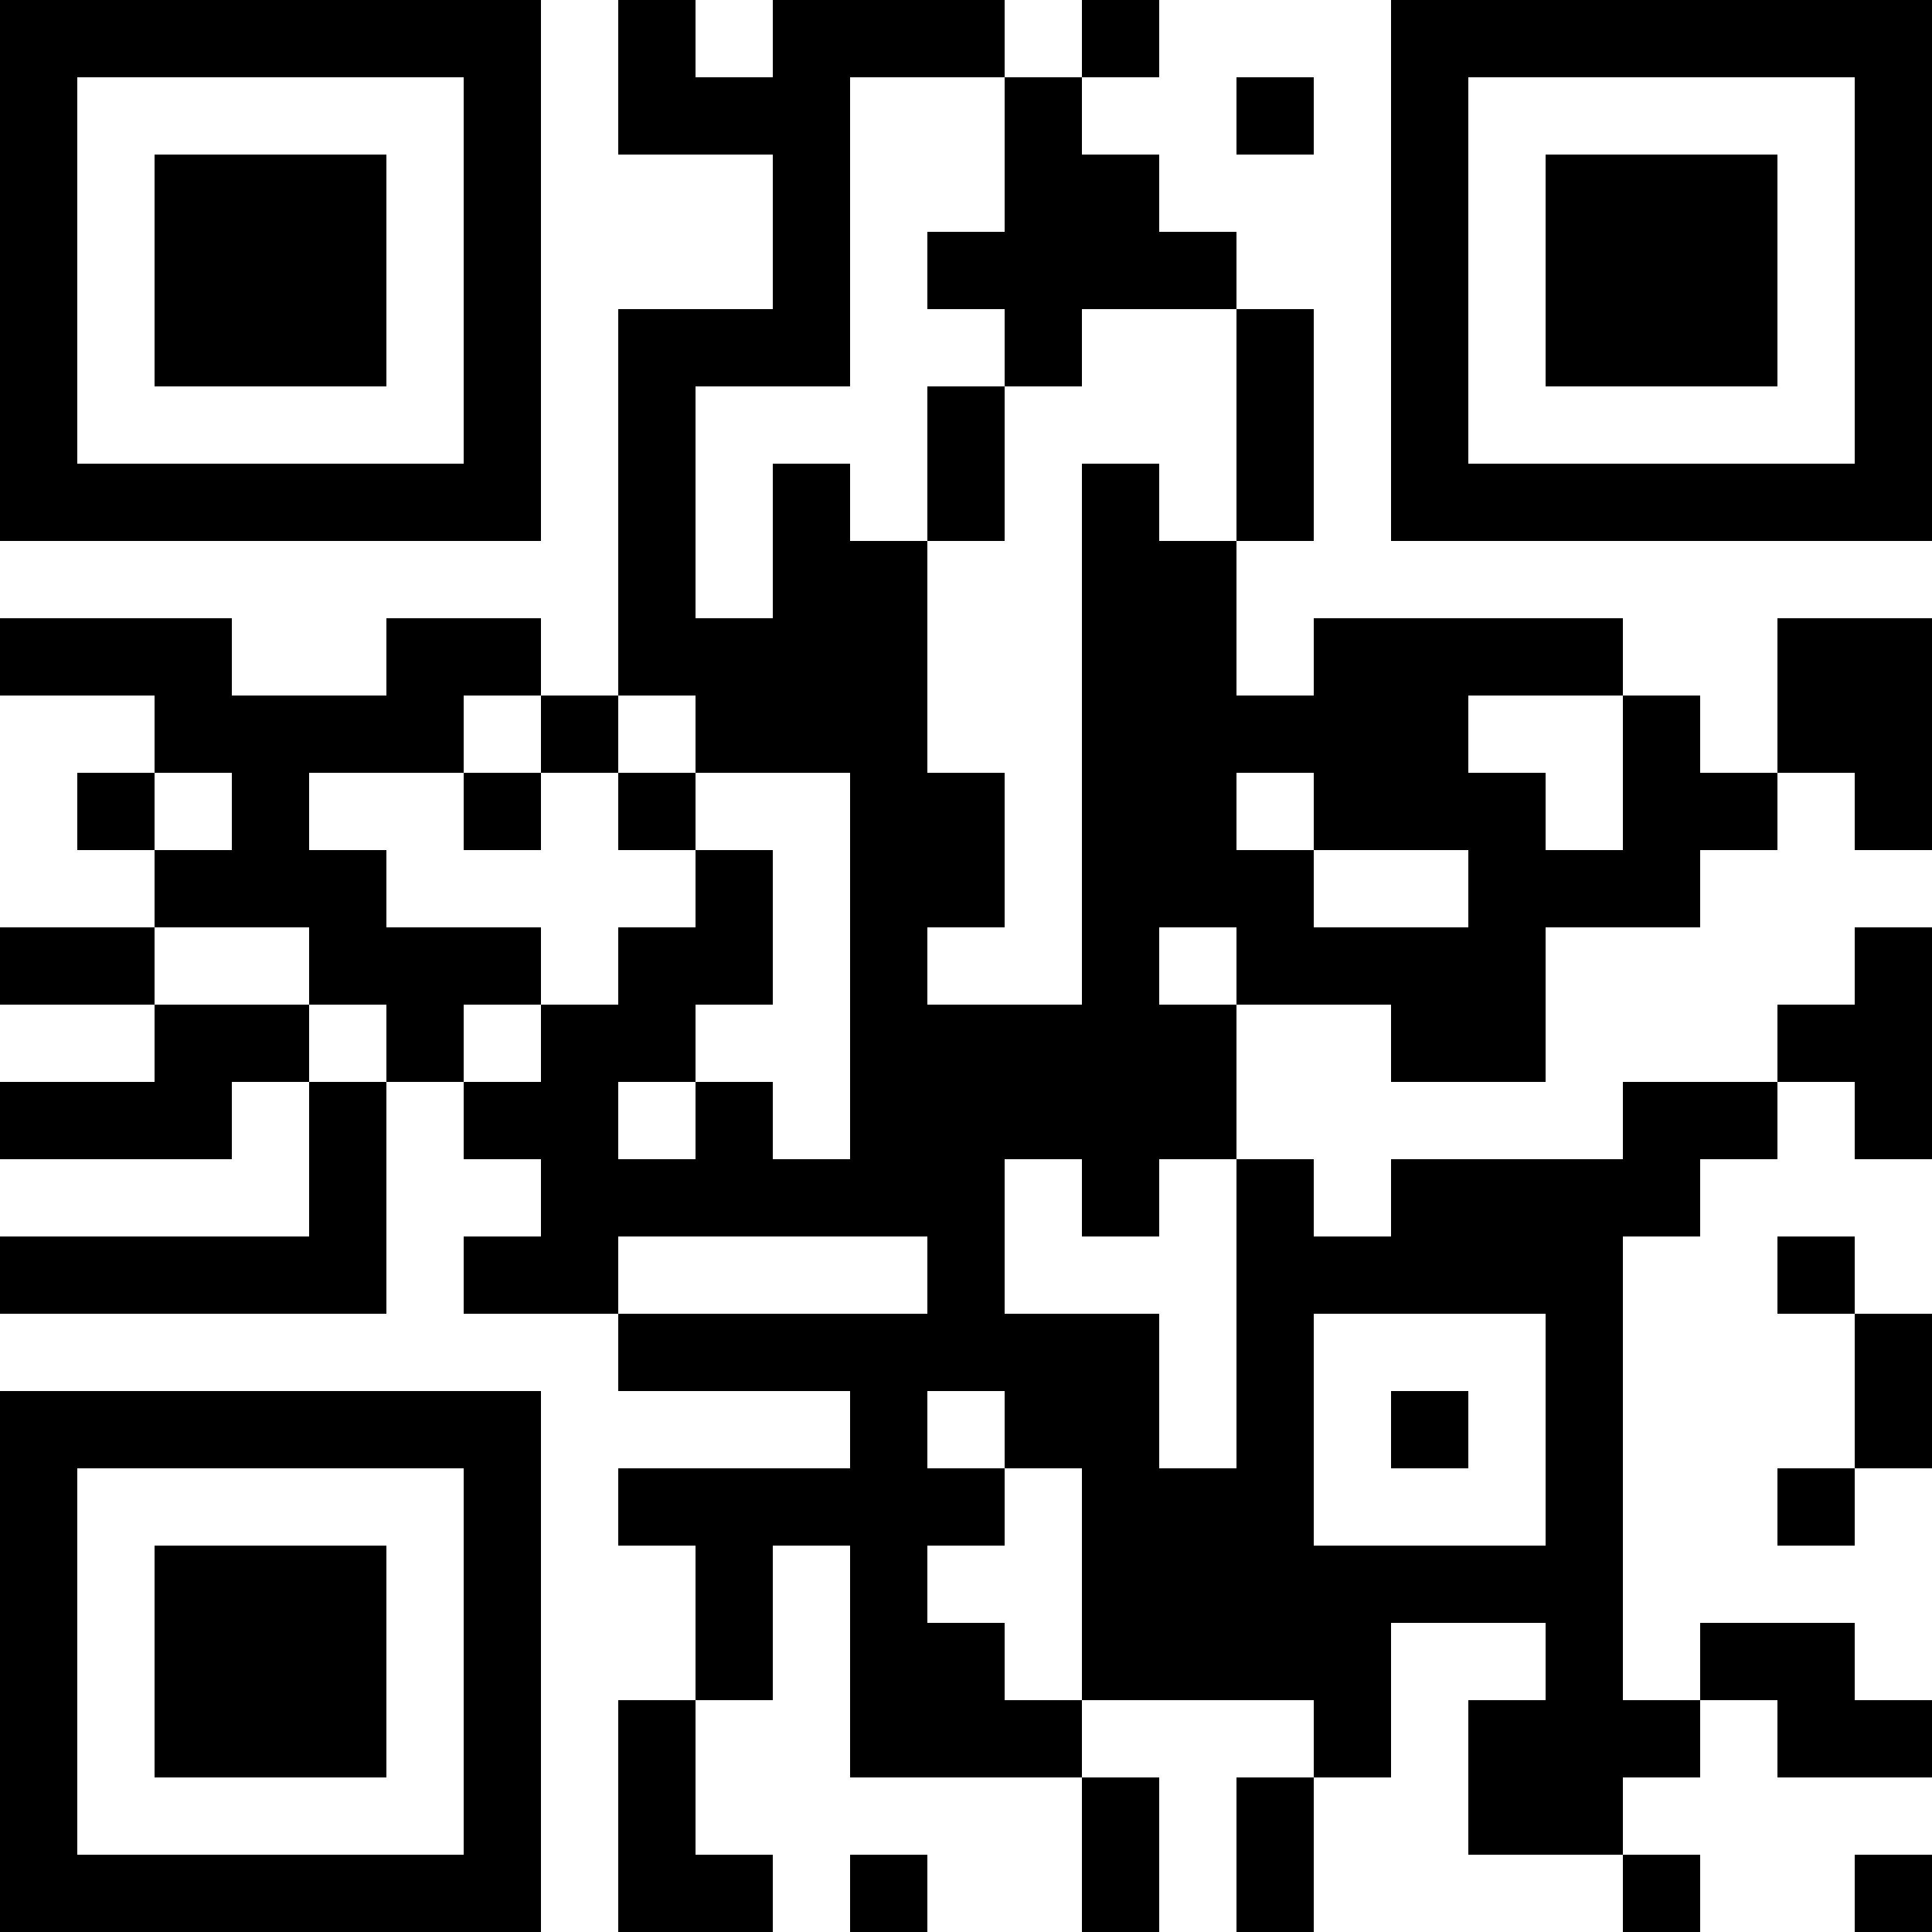 <?xml version="1.0" encoding="UTF-8"?>
<svg xmlns="http://www.w3.org/2000/svg" version="1.1" width="1000" height="1000" viewBox="0 0 1000 1000"><rect x="0" y="0" width="1000" height="1000" fill="#ffffff"/><g transform="scale(40)"><g transform="translate(0,0)"><path fill-rule="evenodd" d="M8 0L8 2L10 2L10 4L8 4L8 9L7 9L7 8L5 8L5 9L3 9L3 8L0 8L0 9L2 9L2 10L1 10L1 11L2 11L2 12L0 12L0 13L2 13L2 14L0 14L0 15L3 15L3 14L4 14L4 16L0 16L0 17L5 17L5 14L6 14L6 15L7 15L7 16L6 16L6 17L8 17L8 18L11 18L11 19L8 19L8 20L9 20L9 22L8 22L8 25L10 25L10 24L9 24L9 22L10 22L10 20L11 20L11 23L14 23L14 25L15 25L15 23L14 23L14 22L17 22L17 23L16 23L16 25L17 25L17 23L18 23L18 21L20 21L20 22L19 22L19 24L21 24L21 25L22 25L22 24L21 24L21 23L22 23L22 22L23 22L23 23L25 23L25 22L24 22L24 21L22 21L22 22L21 22L21 16L22 16L22 15L23 15L23 14L24 14L24 15L25 15L25 12L24 12L24 13L23 13L23 14L21 14L21 15L18 15L18 16L17 16L17 15L16 15L16 13L18 13L18 14L20 14L20 12L22 12L22 11L23 11L23 10L24 10L24 11L25 11L25 8L23 8L23 10L22 10L22 9L21 9L21 8L17 8L17 9L16 9L16 7L17 7L17 4L16 4L16 3L15 3L15 2L14 2L14 1L15 1L15 0L14 0L14 1L13 1L13 0L10 0L10 1L9 1L9 0ZM11 1L11 5L9 5L9 8L10 8L10 6L11 6L11 7L12 7L12 10L13 10L13 12L12 12L12 13L14 13L14 6L15 6L15 7L16 7L16 4L14 4L14 5L13 5L13 4L12 4L12 3L13 3L13 1ZM16 1L16 2L17 2L17 1ZM12 5L12 7L13 7L13 5ZM6 9L6 10L4 10L4 11L5 11L5 12L7 12L7 13L6 13L6 14L7 14L7 13L8 13L8 12L9 12L9 11L10 11L10 13L9 13L9 14L8 14L8 15L9 15L9 14L10 14L10 15L11 15L11 10L9 10L9 9L8 9L8 10L7 10L7 9ZM19 9L19 10L20 10L20 11L21 11L21 9ZM2 10L2 11L3 11L3 10ZM6 10L6 11L7 11L7 10ZM8 10L8 11L9 11L9 10ZM16 10L16 11L17 11L17 12L19 12L19 11L17 11L17 10ZM2 12L2 13L4 13L4 14L5 14L5 13L4 13L4 12ZM15 12L15 13L16 13L16 12ZM13 15L13 17L15 17L15 19L16 19L16 15L15 15L15 16L14 16L14 15ZM8 16L8 17L12 17L12 16ZM23 16L23 17L24 17L24 19L23 19L23 20L24 20L24 19L25 19L25 17L24 17L24 16ZM17 17L17 20L20 20L20 17ZM12 18L12 19L13 19L13 20L12 20L12 21L13 21L13 22L14 22L14 19L13 19L13 18ZM18 18L18 19L19 19L19 18ZM11 24L11 25L12 25L12 24ZM24 24L24 25L25 25L25 24ZM0 0L0 7L7 7L7 0ZM1 1L1 6L6 6L6 1ZM2 2L2 5L5 5L5 2ZM18 0L18 7L25 7L25 0ZM19 1L19 6L24 6L24 1ZM20 2L20 5L23 5L23 2ZM0 18L0 25L7 25L7 18ZM1 19L1 24L6 24L6 19ZM2 20L2 23L5 23L5 20Z" fill="#000000"/></g></g></svg>
